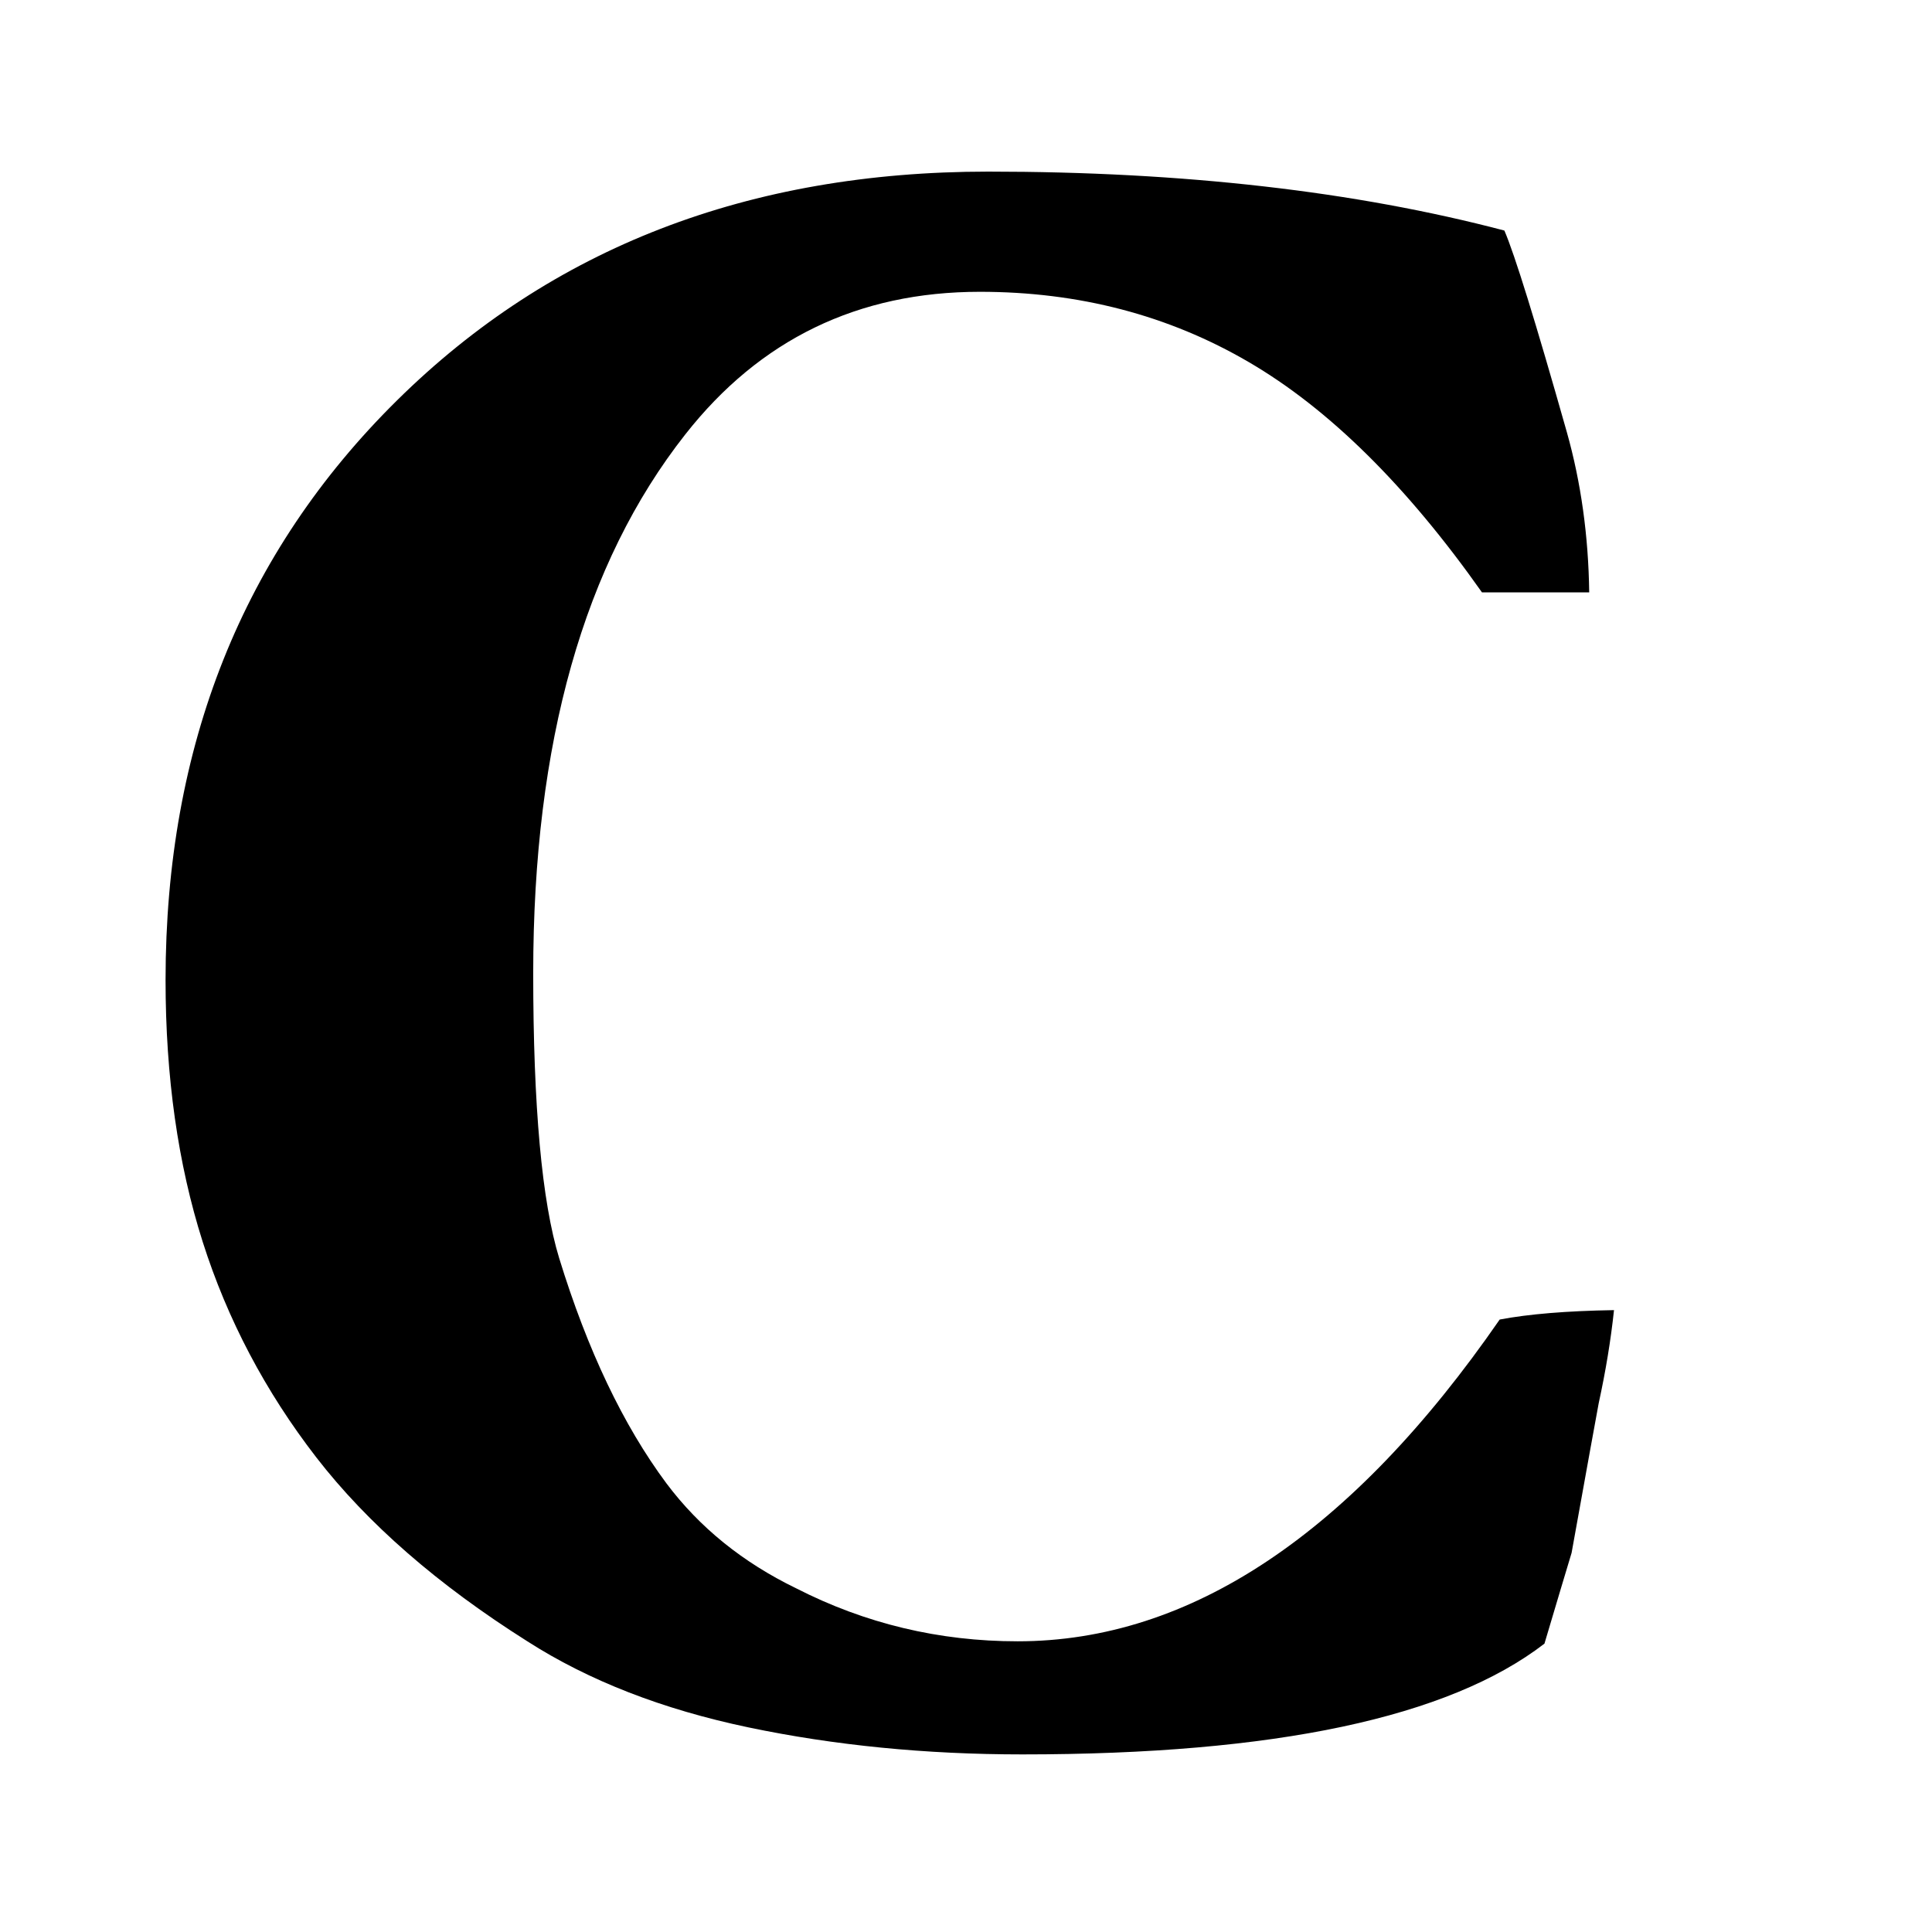 <svg xmlns="http://www.w3.org/2000/svg" xmlns:xlink="http://www.w3.org/1999/xlink" width="500" zoomAndPan="magnify" viewBox="0 0 375 375" height="500" preserveAspectRatio="xMidYMid meet" version="1.0"><defs><g/></defs><rect x="-37.5" width="450" fill="#ffffff" y="-37.5" height="450" fill-opacity="1"/><rect x="-37.5" width="450" fill="#ffffff" y="-37.5" height="450" fill-opacity="1"/><g fill="#000000" fill-opacity="1"><g transform="translate(10.855, 337.56)"><g><path d="M 281.141 -292.812 C 283.129 -288.238 287.172 -275.195 293.266 -253.688 C 296.016 -243.926 297.461 -233.555 297.609 -222.578 L 276.797 -222.578 C 262.16 -243.316 247.062 -258.223 231.5 -267.297 C 215.945 -276.379 198.562 -280.922 179.344 -280.922 C 155.707 -280.922 136.645 -271.691 122.156 -253.234 C 102.477 -228.223 92.641 -193.375 92.641 -148.688 C 92.641 -122.77 94.32 -104.316 97.688 -93.328 C 103.176 -75.484 110.113 -60.922 118.5 -49.641 C 124.906 -41.098 133.289 -34.312 143.656 -29.281 C 157.082 -22.414 171.422 -18.984 186.672 -18.984 C 203.441 -18.984 219.645 -24.207 235.281 -34.656 C 250.914 -45.102 265.898 -60.695 280.234 -81.438 C 285.867 -82.508 293.266 -83.117 302.422 -83.266 C 301.805 -77.473 300.816 -71.453 299.453 -65.203 C 298.992 -62.754 297.238 -53.066 294.188 -36.141 L 292.125 -29.281 L 288.922 -18.531 C 279.617 -11.363 266.539 -5.988 249.688 -2.406 C 232.832 1.176 212.129 2.969 187.578 2.969 C 168.828 2.969 151.098 1.219 134.391 -2.281 C 117.691 -5.789 103.395 -11.359 91.5 -18.984 C 74.113 -29.961 60.461 -41.859 50.547 -54.672 C 40.641 -67.484 33.285 -81.438 28.484 -96.531 C 23.68 -111.633 21.281 -128.566 21.281 -147.328 C 21.281 -192.766 36.258 -230.273 66.219 -259.859 C 96.188 -289.453 134.43 -304.25 180.953 -304.25 C 199.859 -304.25 217.66 -303.297 234.359 -301.391 C 251.055 -299.484 266.648 -296.625 281.141 -292.812 Z M 281.141 -292.812 "/></g></g></g></svg>